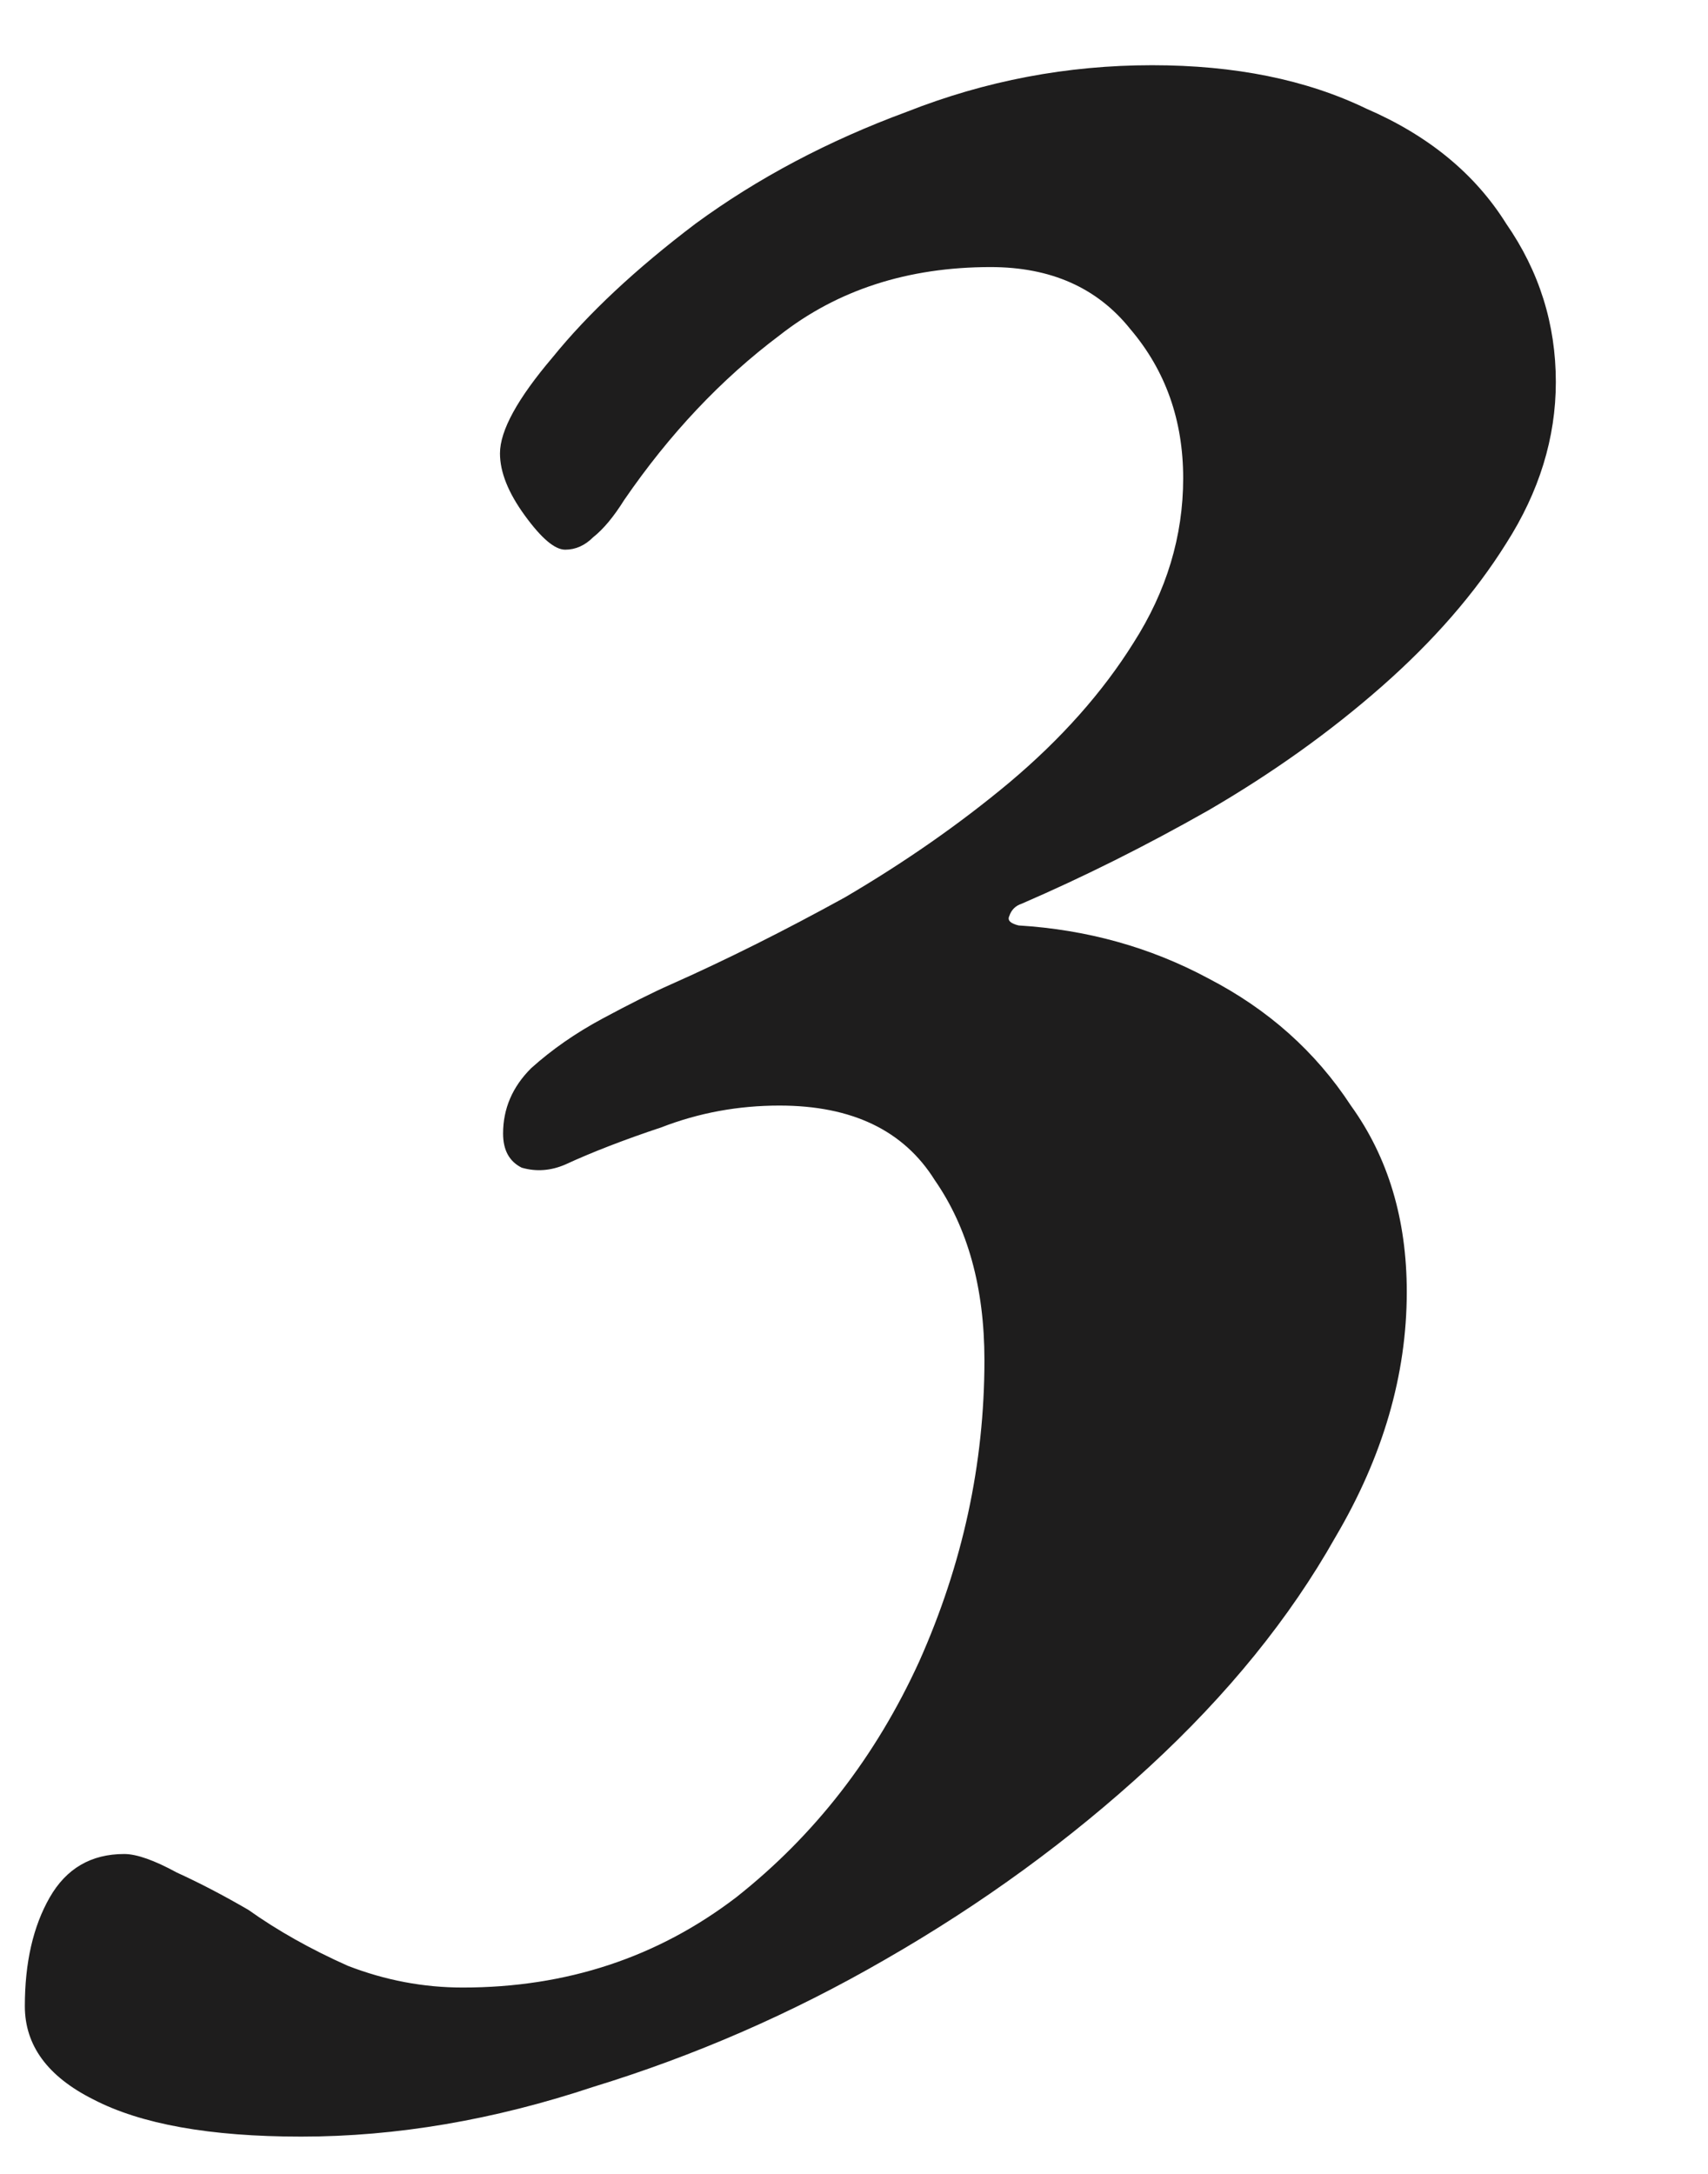 <?xml version="1.0" encoding="UTF-8"?> <svg xmlns="http://www.w3.org/2000/svg" width="11" height="14" viewBox="0 0 11 14" fill="none"><path d="M1.94 13.76C1.353 13.76 0.907 13.68 0.6 13.52C0.307 13.373 0.16 13.173 0.16 12.92C0.16 12.64 0.213 12.407 0.32 12.22C0.427 12.033 0.587 11.94 0.8 11.94C0.88 11.94 0.993 11.98 1.14 12.06C1.287 12.127 1.44 12.207 1.6 12.3C1.787 12.433 2 12.553 2.24 12.66C2.48 12.753 2.727 12.8 2.98 12.8C3.647 12.8 4.233 12.607 4.74 12.22C5.247 11.82 5.64 11.313 5.92 10.7C6.2 10.073 6.34 9.427 6.34 8.76C6.34 8.293 6.233 7.907 6.02 7.6C5.82 7.28 5.487 7.12 5.02 7.12C4.753 7.12 4.5 7.167 4.26 7.26C4.02 7.34 3.813 7.42 3.64 7.5C3.547 7.54 3.453 7.547 3.36 7.52C3.28 7.48 3.24 7.407 3.24 7.3C3.24 7.14 3.3 7 3.42 6.88C3.553 6.76 3.707 6.653 3.88 6.56C4.053 6.467 4.2 6.393 4.32 6.34C4.68 6.18 5.053 5.993 5.44 5.78C5.827 5.553 6.18 5.307 6.5 5.04C6.833 4.76 7.1 4.46 7.3 4.14C7.513 3.807 7.62 3.453 7.62 3.08C7.62 2.707 7.507 2.387 7.28 2.12C7.067 1.853 6.767 1.72 6.38 1.72C5.847 1.72 5.393 1.867 5.02 2.16C4.647 2.44 4.313 2.793 4.02 3.22C3.953 3.327 3.887 3.407 3.82 3.46C3.767 3.513 3.707 3.54 3.64 3.54C3.573 3.54 3.487 3.467 3.38 3.32C3.273 3.173 3.22 3.04 3.22 2.92C3.22 2.773 3.333 2.567 3.56 2.3C3.787 2.02 4.093 1.733 4.48 1.44C4.88 1.147 5.333 0.907 5.84 0.72C6.347 0.52 6.873 0.42 7.42 0.42C7.953 0.42 8.413 0.513 8.8 0.7C9.2 0.873 9.5 1.12 9.7 1.44C9.913 1.747 10.02 2.087 10.02 2.46C10.02 2.82 9.913 3.167 9.7 3.5C9.5 3.82 9.233 4.127 8.9 4.42C8.567 4.713 8.193 4.98 7.78 5.22C7.38 5.447 6.98 5.647 6.58 5.82C6.54 5.833 6.513 5.86 6.5 5.9C6.487 5.927 6.507 5.947 6.56 5.96C7 5.987 7.407 6.1 7.78 6.3C8.167 6.5 8.473 6.773 8.7 7.12C8.94 7.453 9.06 7.853 9.06 8.32C9.06 8.853 8.907 9.38 8.6 9.9C8.307 10.42 7.907 10.913 7.4 11.38C6.893 11.847 6.327 12.26 5.7 12.62C5.1 12.967 4.473 13.24 3.82 13.44C3.18 13.653 2.553 13.76 1.94 13.76Z" fill="#1E1D1D"></path></svg> 
